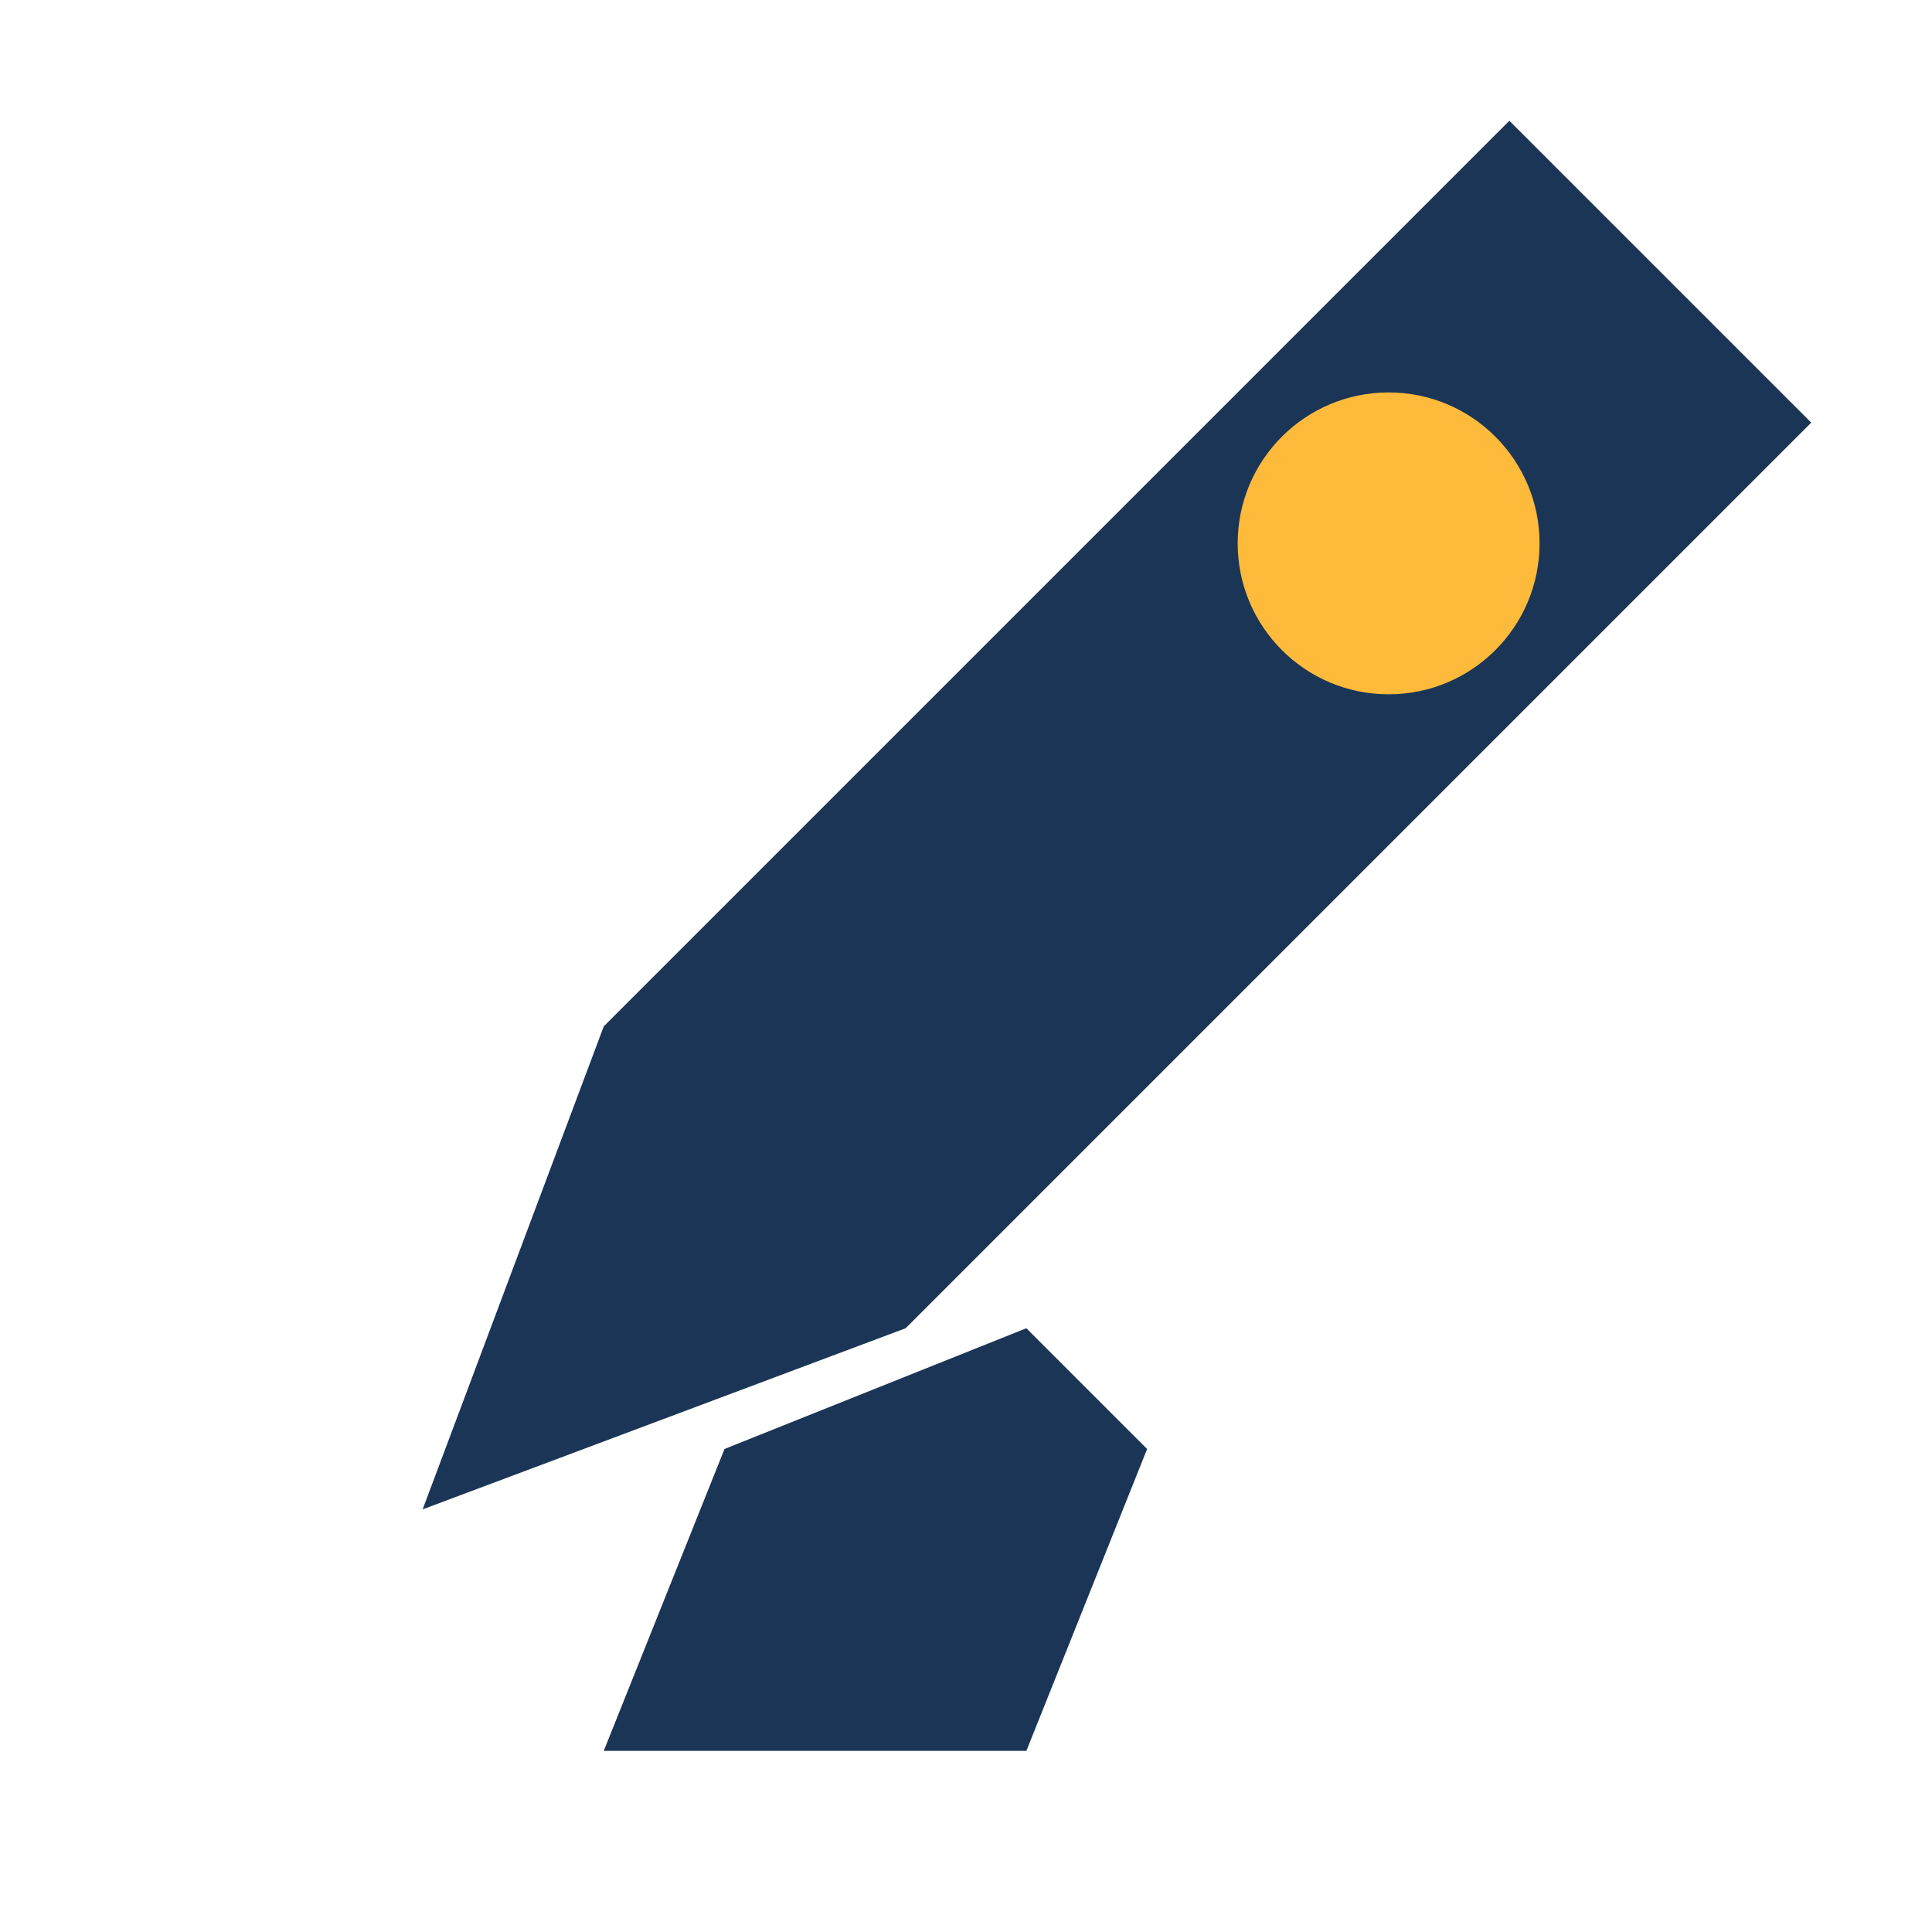 <?xml version="1.0" encoding="UTF-8"?>
<svg xmlns="http://www.w3.org/2000/svg" width="32" height="32" viewBox="0 0 32 32"><path d="M7 25l3-8 15-15 5 5-15 15-8 3zm3 4l2-5 5-2 2 2-2 5z" fill="#1B3556"/><circle cx="23" cy="9" r="2.5" fill="#FDBA3B"/></svg>